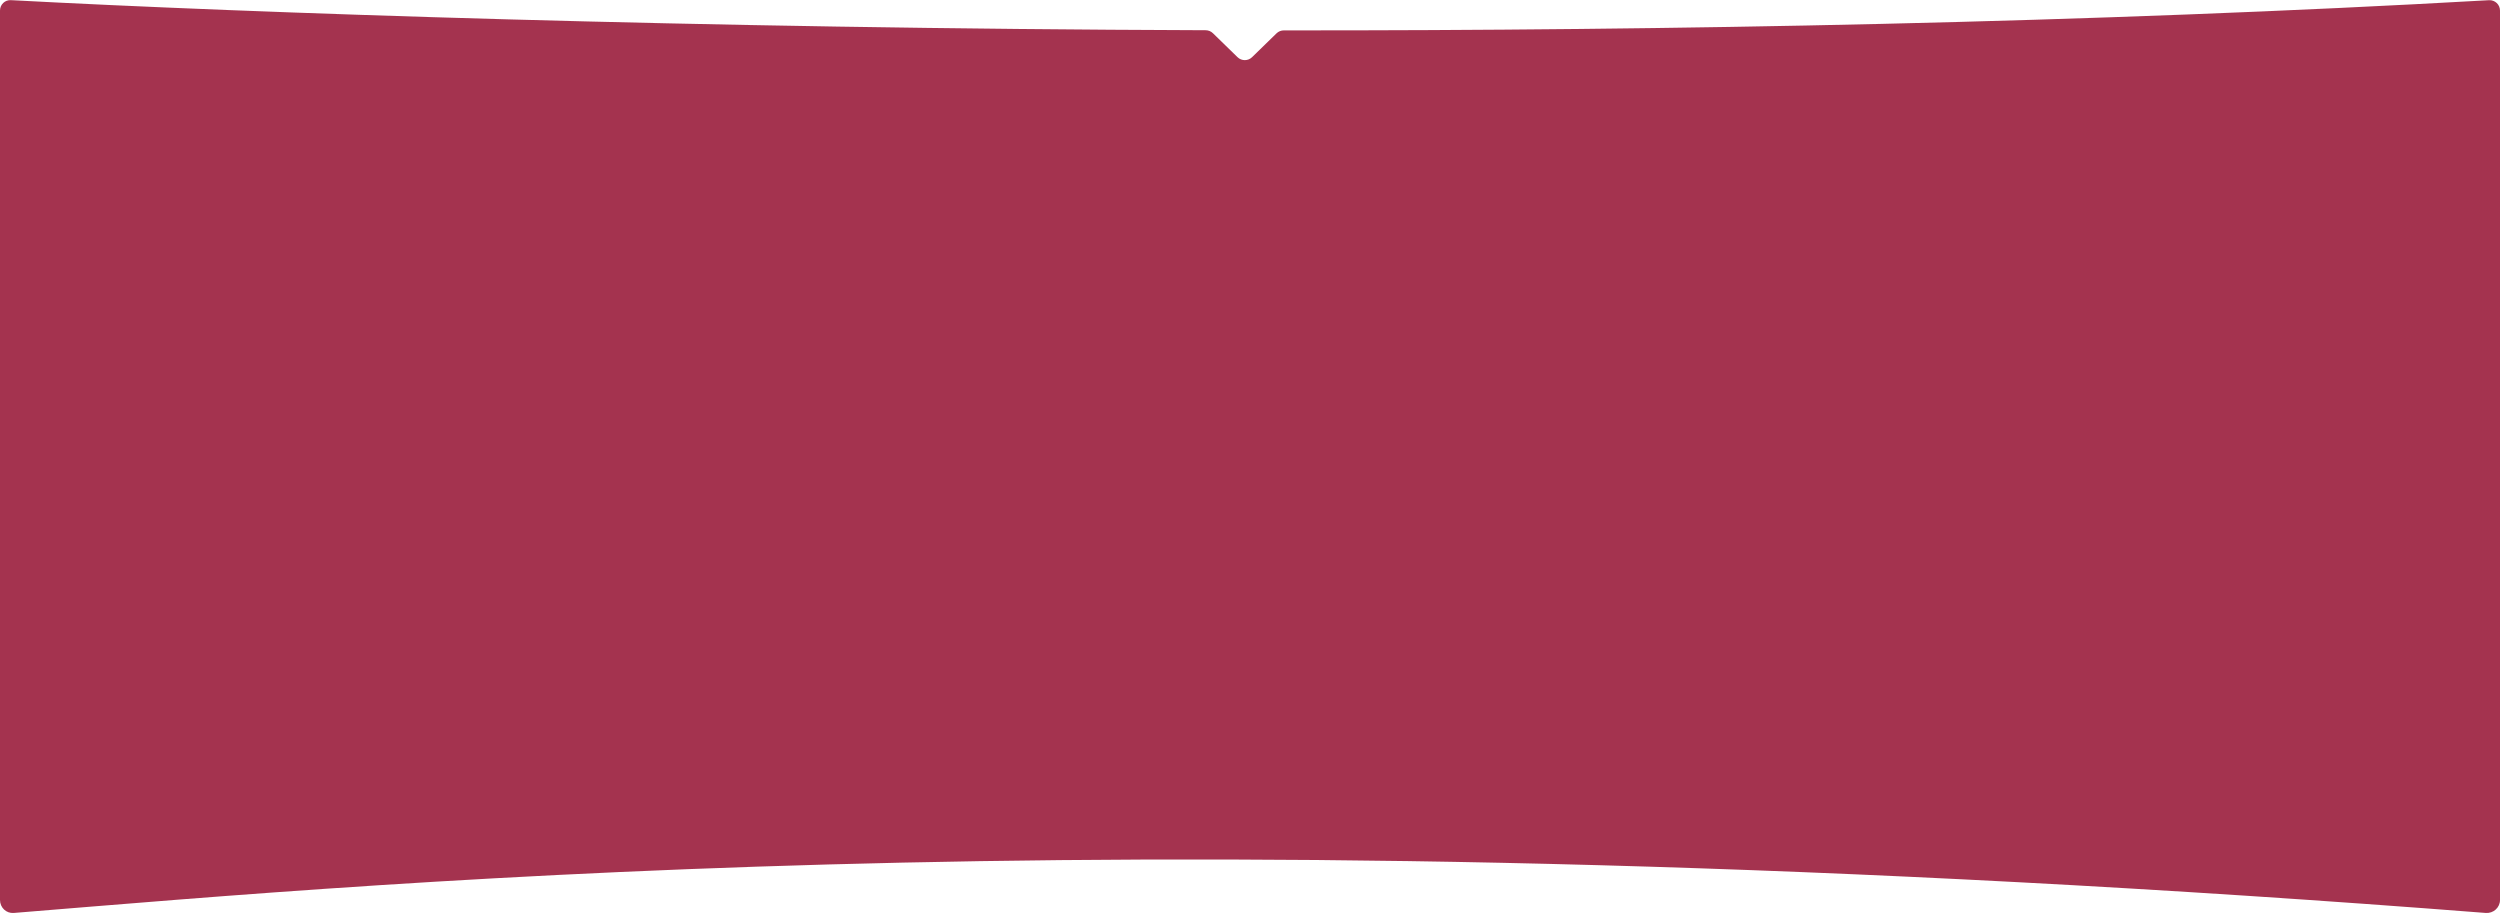 <?xml version="1.0" encoding="UTF-8"?> <svg xmlns="http://www.w3.org/2000/svg" width="1920" height="702" viewBox="0 0 1920 702" fill="none"><path d="M1909.08 701.144C898.925 622.329 309.971 676.858 10.596 701.144C4.776 701.616 0 697.002 0 691.163V627C0 621.477 4.477 617 10 617H1910C1915.52 617 1920 621.477 1920 627V691.182C1920 697.014 1914.9 701.598 1909.08 701.144Z" fill="#A4334F"></path><path d="M980.366 25.614C981.861 24.157 983.859 23.343 985.947 23.344C1282.4 23.542 1605.08 17.54 1911.55 0.156C1916.14 -0.104 1920 3.548 1920 8.147V642.357C1920 646.775 1916.42 650.357 1912 650.357H8C3.582 650.357 0 646.775 0 642.357V8.12C0 3.531 3.735 -0.123 8.317 0.121C193.924 10.005 533.81 21.859 925.938 23.22C928.014 23.227 930.019 24.041 931.507 25.49L950.417 43.914C953.524 46.941 958.476 46.941 961.583 43.914L980.366 25.614Z" fill="#A4334F"></path></svg> 